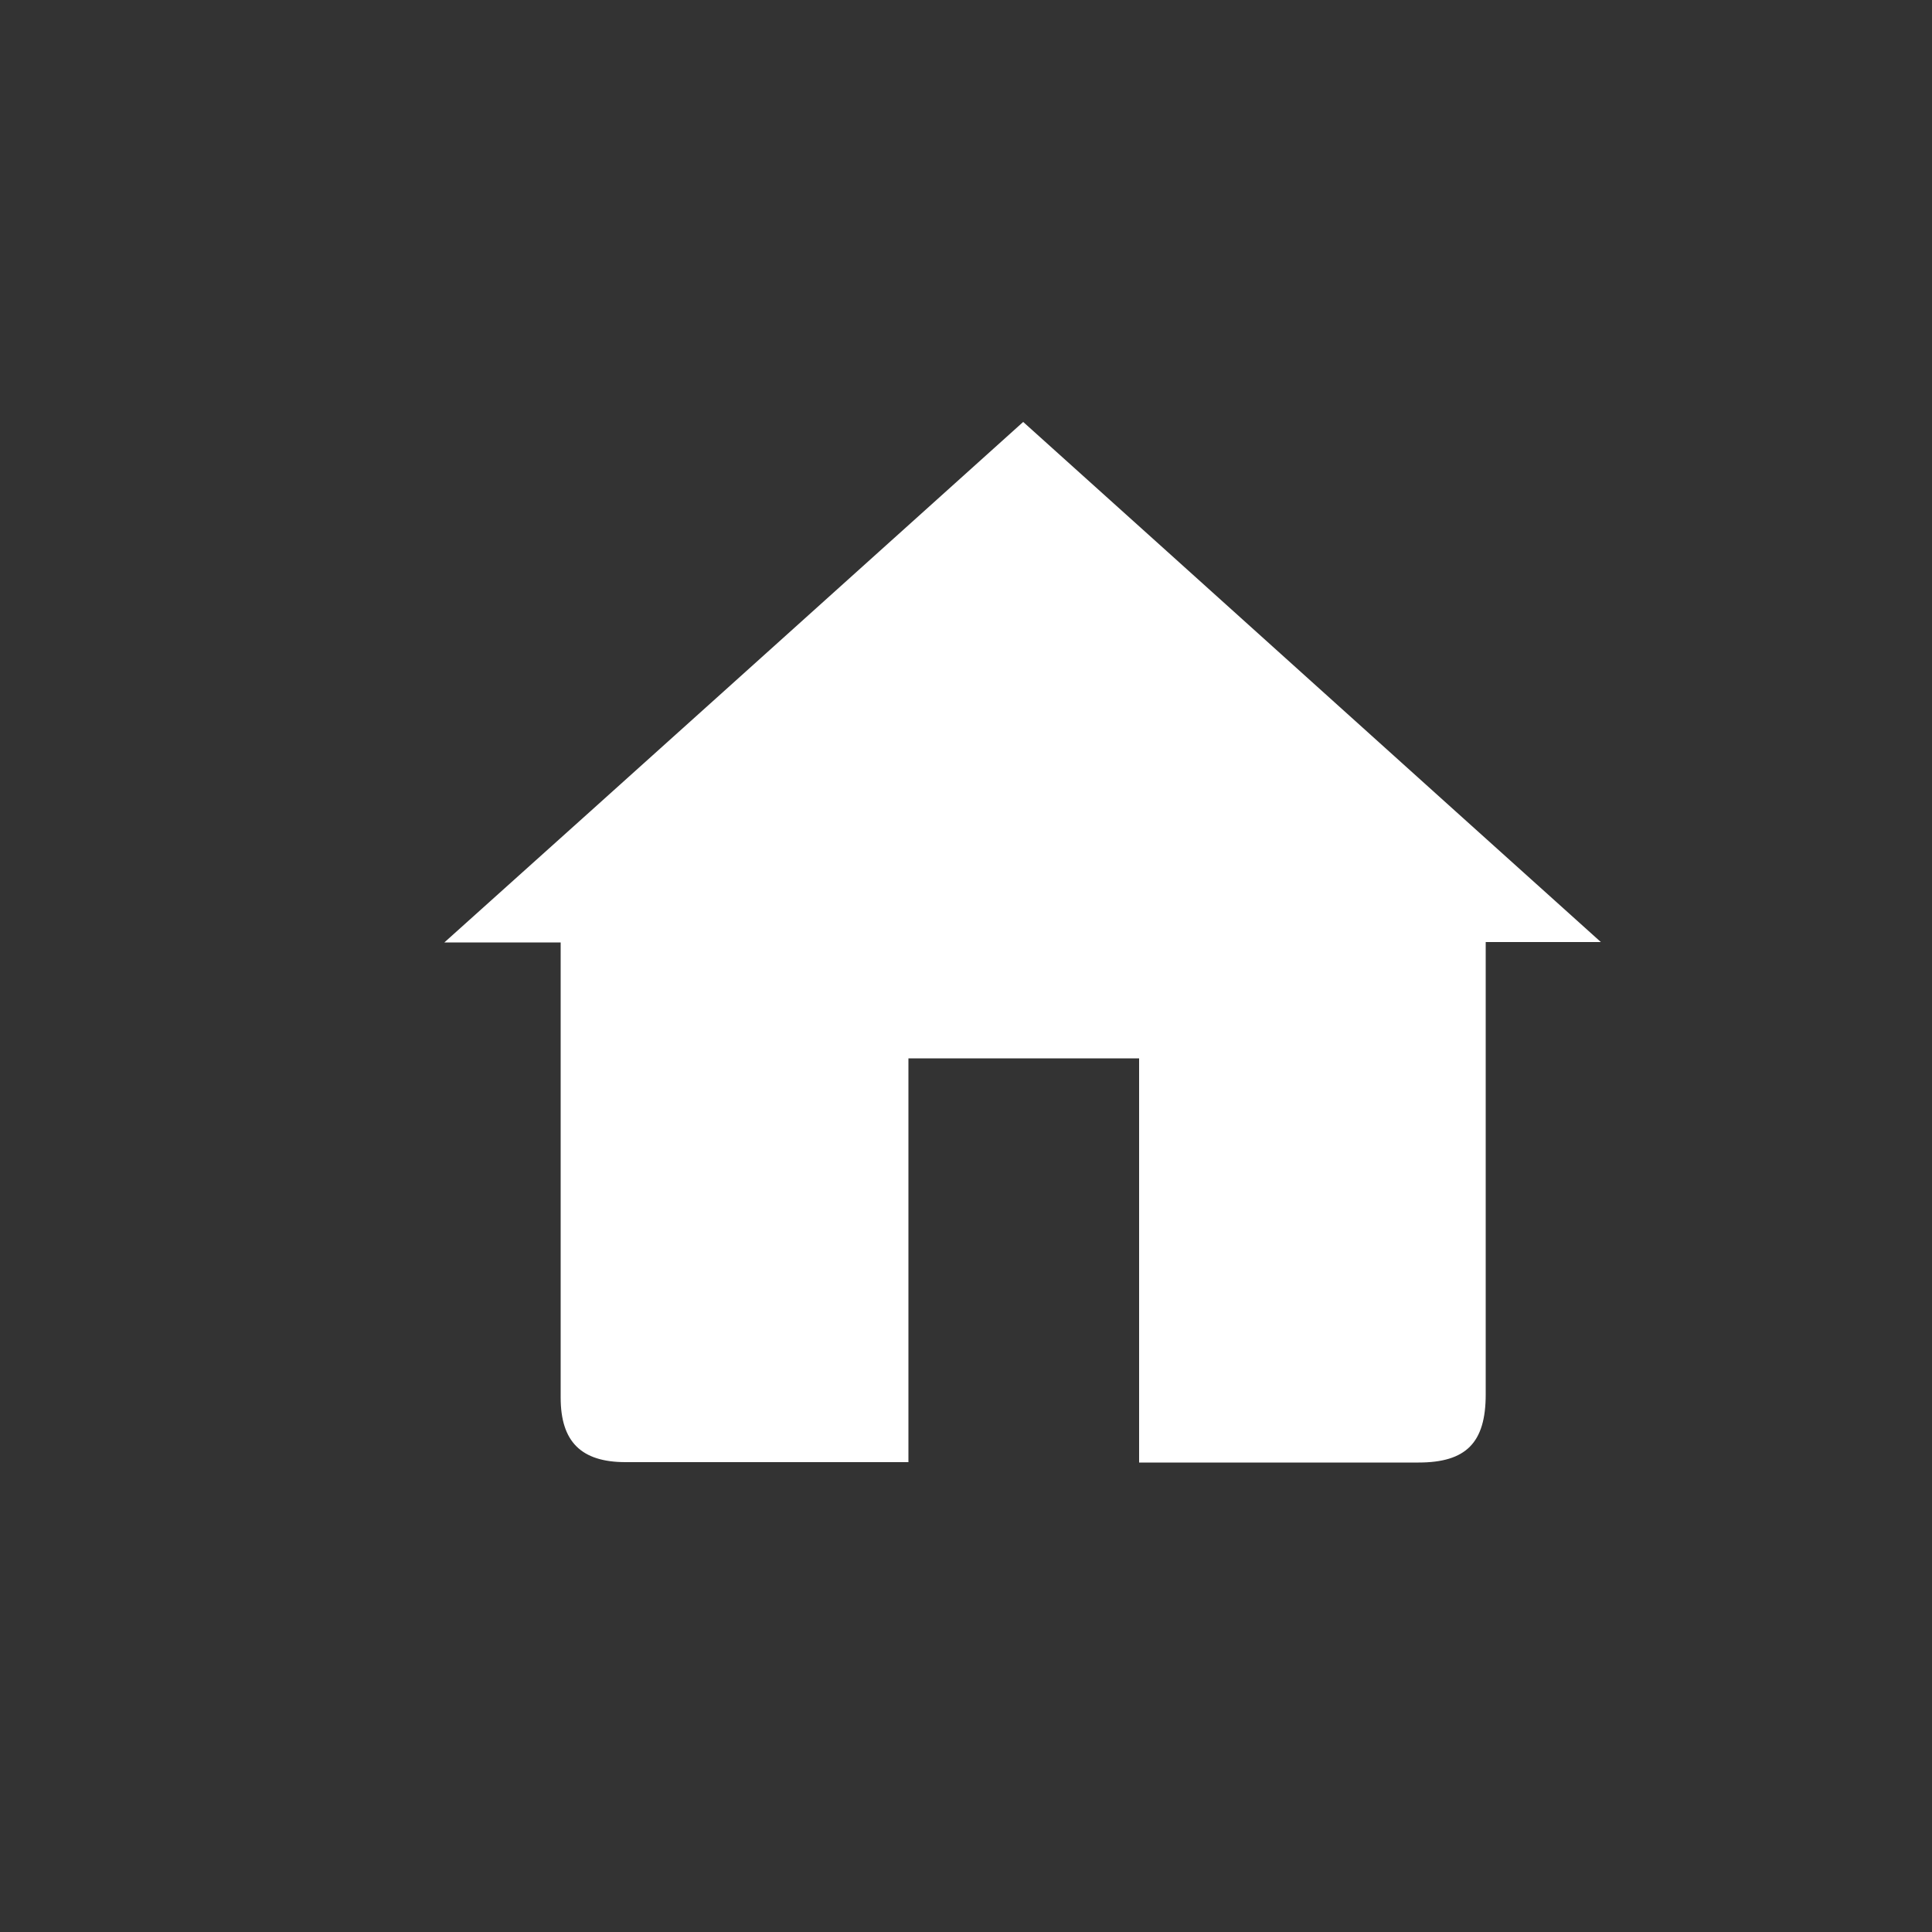 <?xml version="1.0" encoding="utf-8"?>
<!-- Generator: Adobe Illustrator 24.0.1, SVG Export Plug-In . SVG Version: 6.00 Build 0)  -->
<svg version="1.1" id="Layer_1" xmlns="http://www.w3.org/2000/svg" xmlns:xlink="http://www.w3.org/1999/xlink" x="0px" y="0px"
	 viewBox="0 0 500 500" style="enable-background:new 0 0 500 500;" xml:space="preserve">
<rect x="0" y="0" width="500" height="500" fill="#333333" stroke="none"/>
<g>
	<g>
		<path fill="#ffffff" d="M294.8,273.9c-20.3,0-39.7,0-59.7,0c0,34.7,0,69.3,0,104.5c-2.3,0-4.1,0-5.9,0c-22.4,0-44.9,0-67.3,0
			c-11.5,0-16.8-5.3-16.8-16.7c0-37.1,0-74.1,0-111.2c0-2,0-4,0-6.6c-9.7,0-19.1,0-30.1,0C165.6,198.5,215,154,264.8,109.2
			c49.6,44.6,99,89.2,149.5,134.6c-10.7,0-20.1,0-29.8,0c0,14.8,0,29,0,43.3c0,24.6,0,49.2,0,73.8c0,12.5-5.1,17.6-17.4,17.6
			c-23.9,0-47.8,0-72.3,0C294.8,343.6,294.8,309,294.8,273.9z"/>
	</g>
</g>
</svg>
